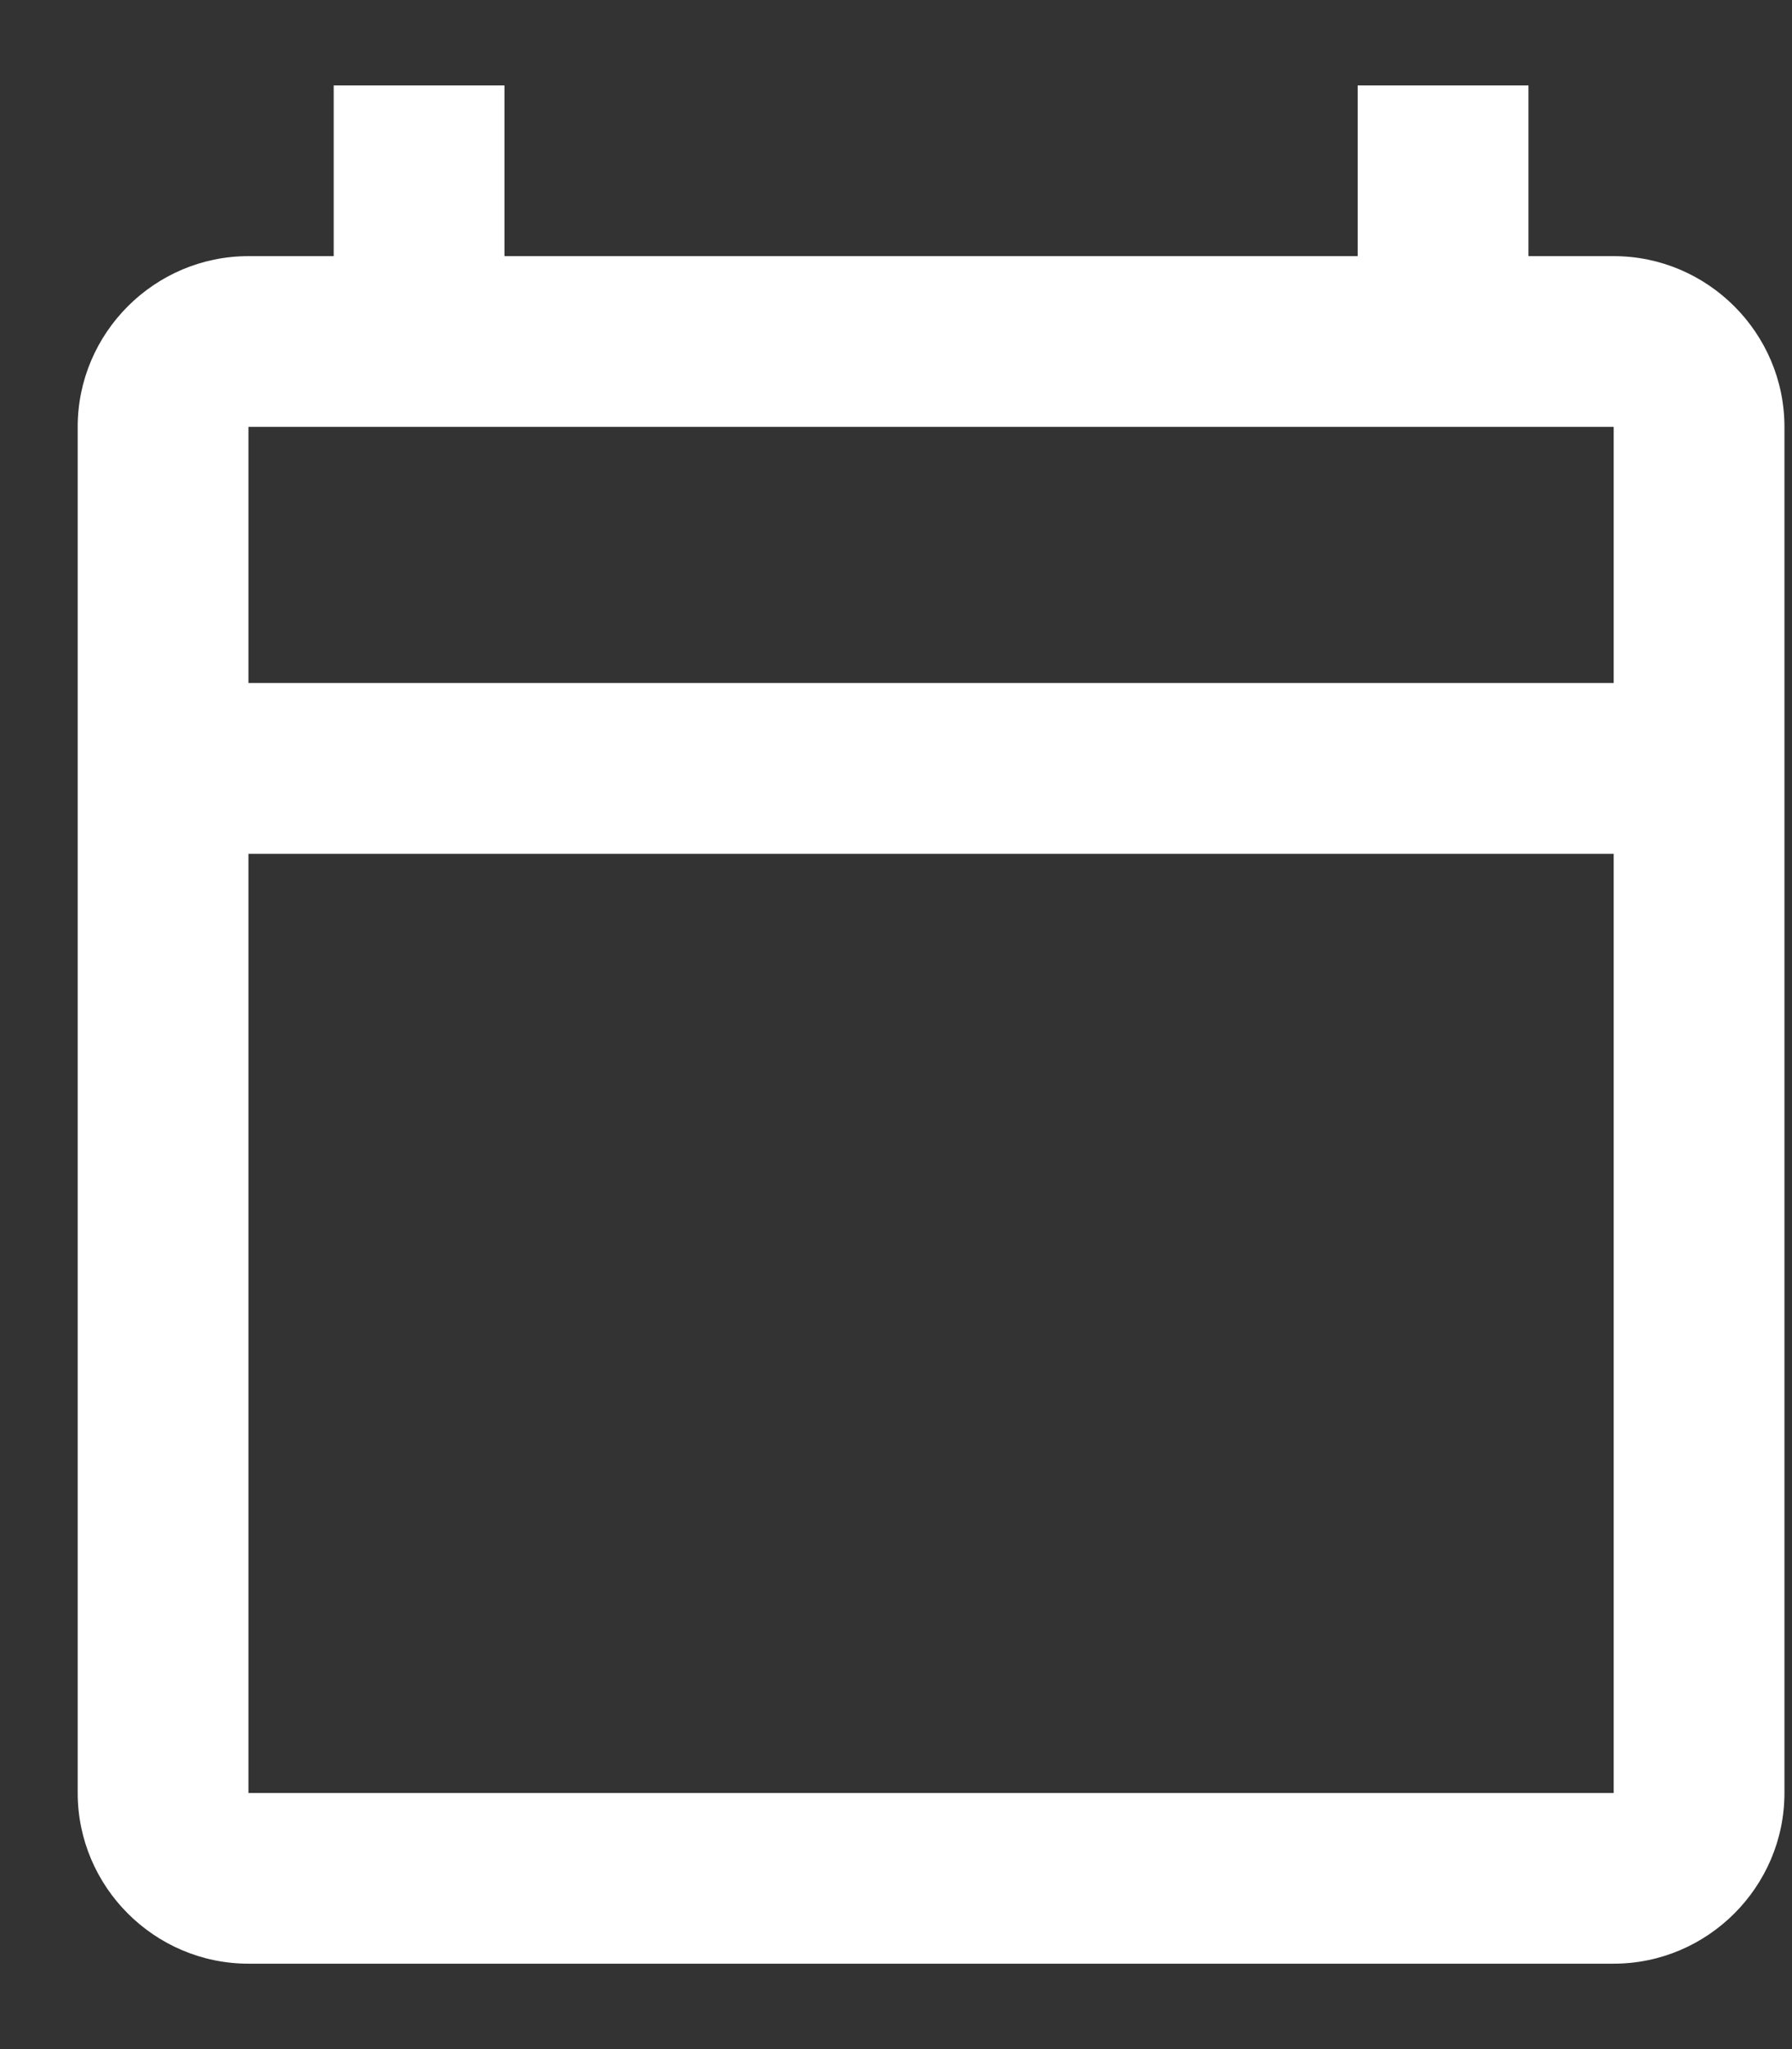 <svg width="14" height="16" viewBox="0 0 14 16" fill="none" xmlns="http://www.w3.org/2000/svg">
<rect x="0" y="0" width="14" height="16" fill="#333333" stroke="none"/>
<path fill-rule="evenodd" clip-rule="evenodd" d="M12.607 2H11.941V0.667H10.607V2H3.941V0.667H2.607V2H1.941C1.207 2 0.607 2.6 0.607 3.333V14C0.607 14.733 1.207 15.333 1.941 15.333H12.607C13.341 15.333 13.941 14.733 13.941 14V3.333C13.941 2.6 13.341 2 12.607 2ZM12.607 14H1.941V6.667H12.607V14ZM1.941 5.333H12.607V3.333H1.941V5.333Z" fill="white"/>
</svg>
